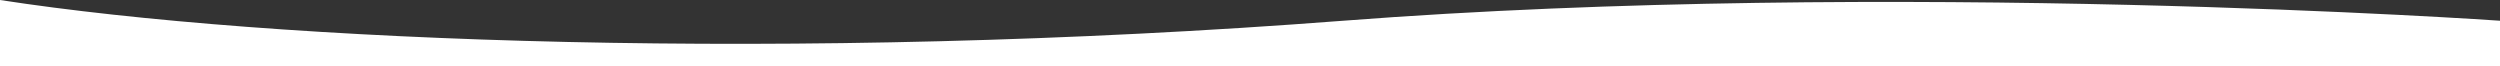 <svg xmlns="http://www.w3.org/2000/svg" width="1600" height="42.468" viewBox="0 0 1600 42.468"><rect x="0" y="0" width="1600" height="42.468" fill="#333333" stroke="none"/><g id=":_obj-curve-top-gray-B" data-name=": obj-curve-top-gray-B" transform="translate(0 -4335.532)"><path id="Path_539" data-name="Path 539" d="M-730,1006.755c173.987,26.833,507.248,40.363,859.652,13.269s740.348,0,740.348,0v29.2H-730Z" transform="translate(730 3328.776)" fill="#ffffff"></path></g></svg>